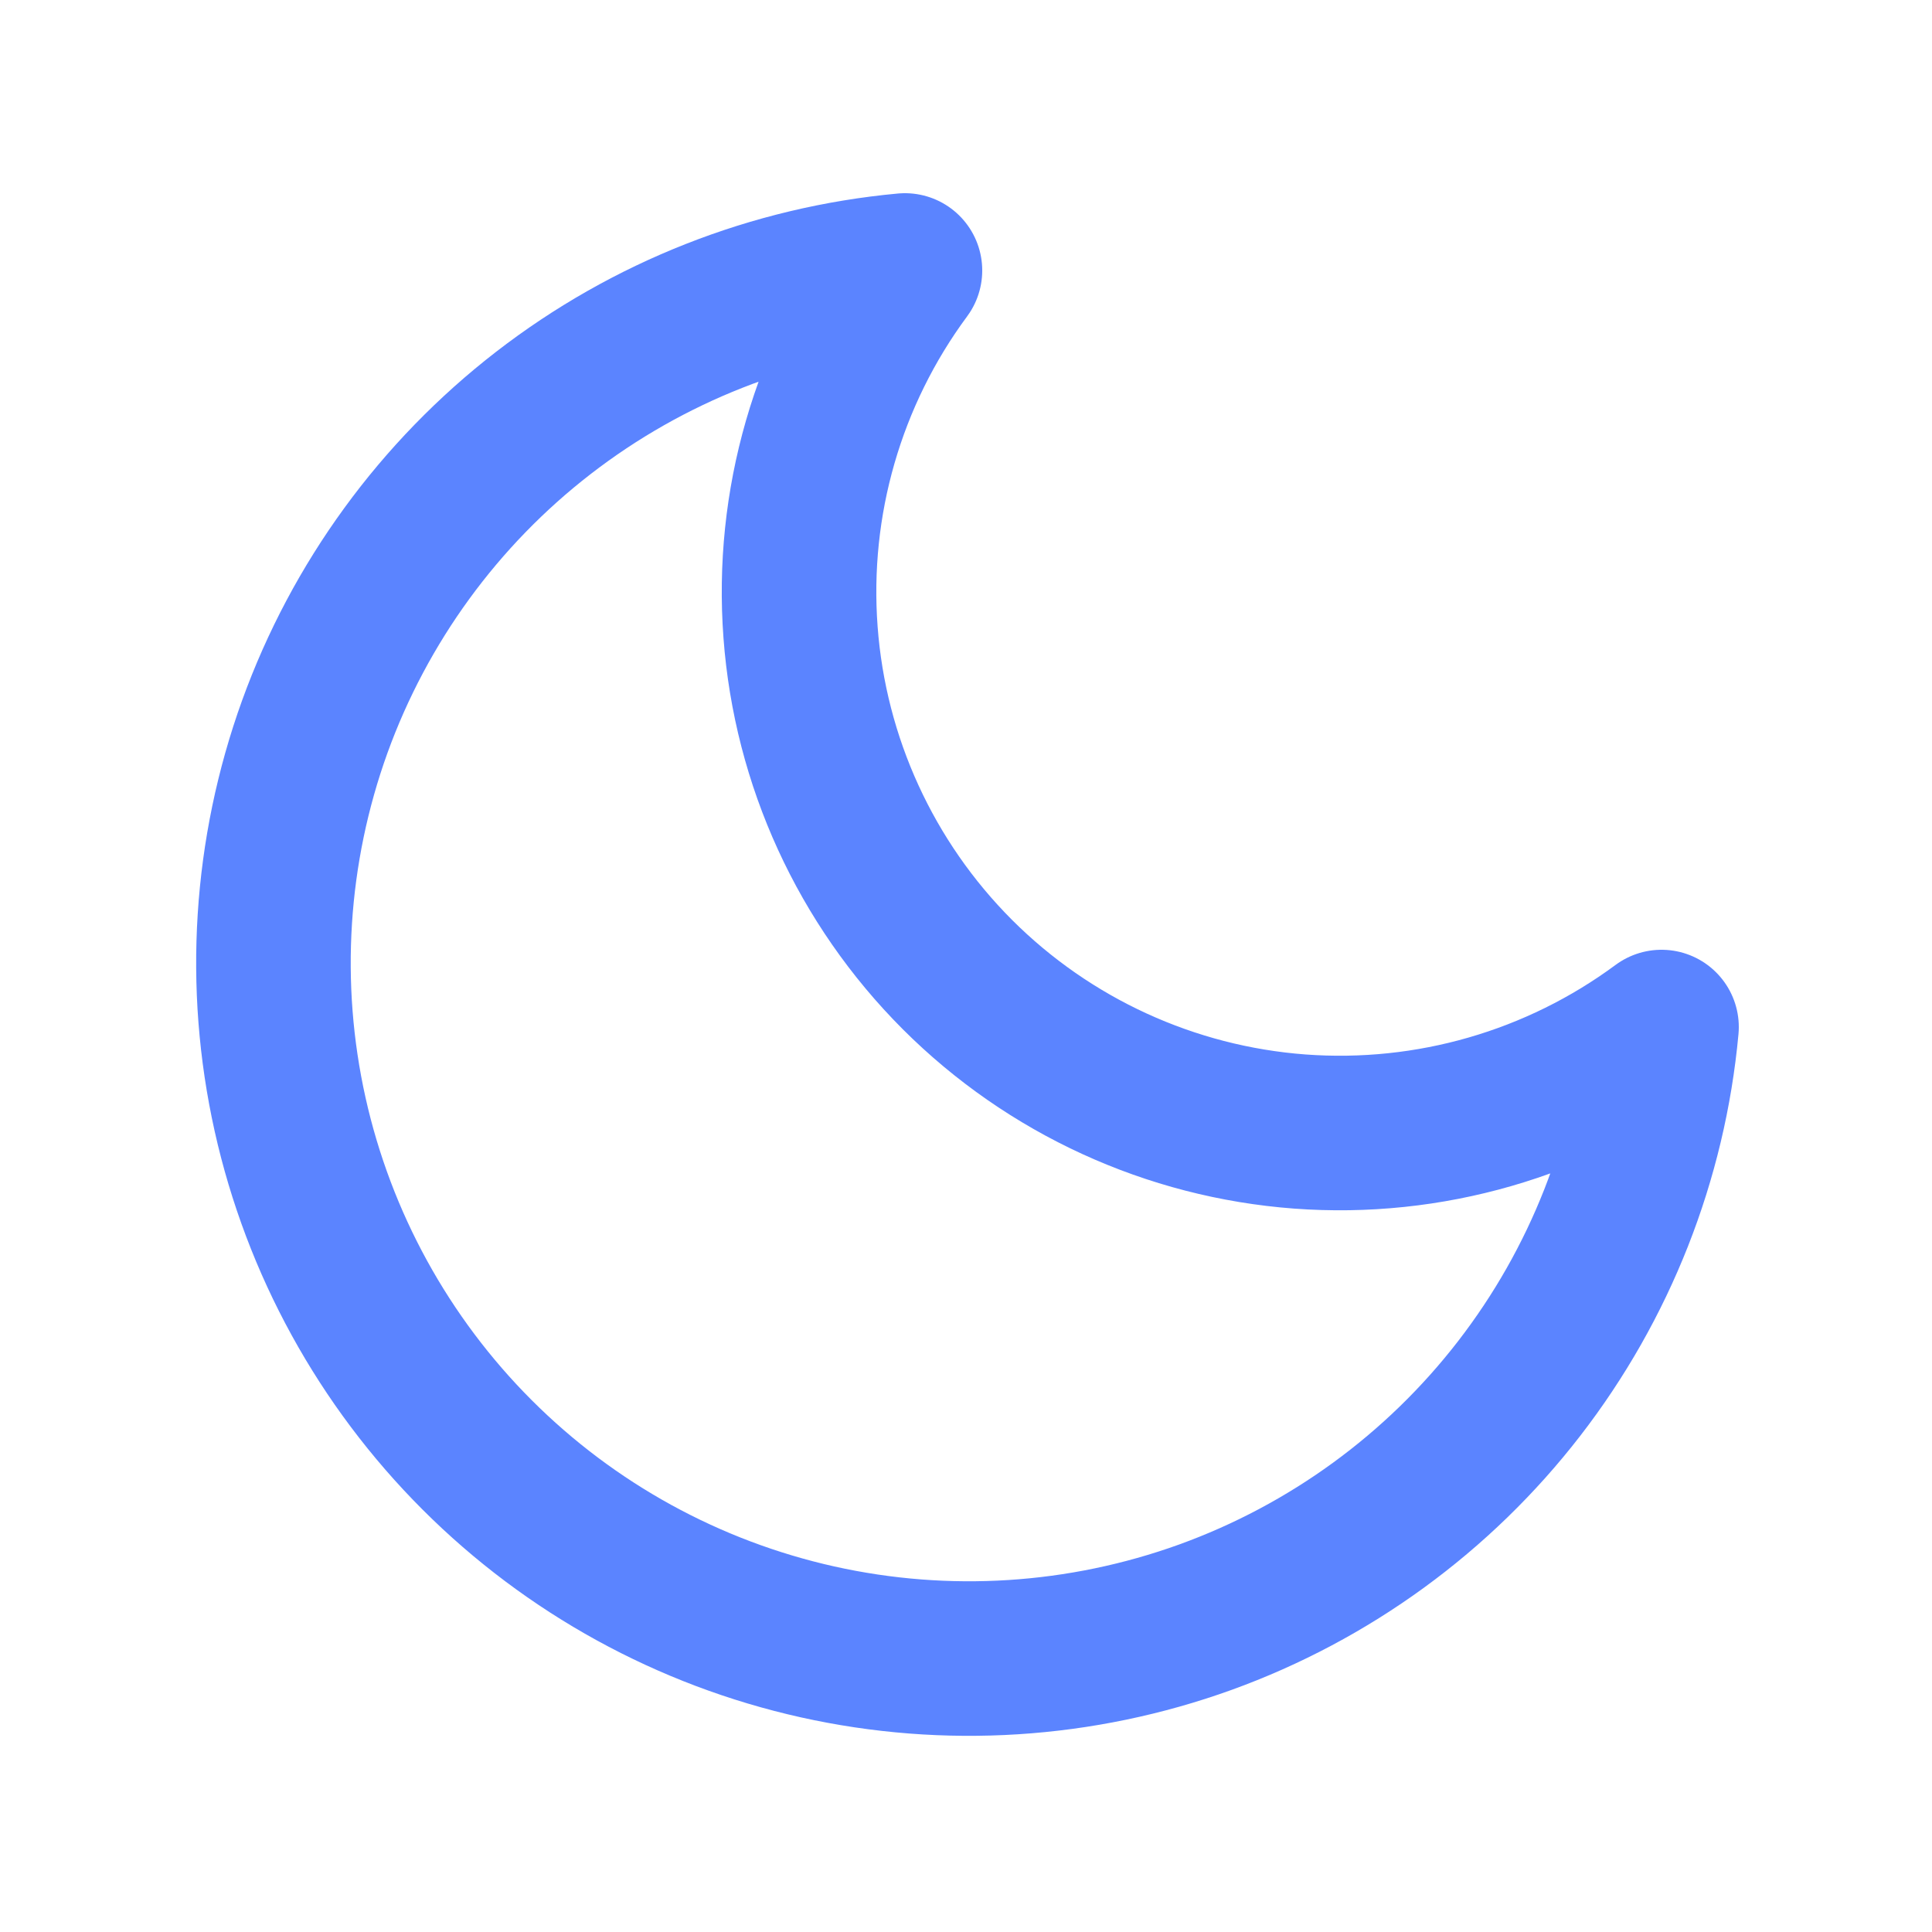 <svg width="25" height="25" viewBox="0 0 25 25" fill="none" xmlns="http://www.w3.org/2000/svg">
<path d="M21.5 13.29C21.343 14.992 20.704 16.614 19.658 17.967C18.613 19.319 17.203 20.346 15.596 20.927C13.988 21.507 12.248 21.618 10.579 21.246C8.911 20.874 7.383 20.035 6.174 18.826C4.965 17.617 4.126 16.089 3.754 14.421C3.382 12.752 3.493 11.012 4.073 9.404C4.654 7.797 5.681 6.387 7.033 5.342C8.386 4.296 10.008 3.657 11.71 3.5C10.713 4.848 10.234 6.509 10.359 8.181C10.483 9.853 11.204 11.425 12.389 12.611C13.575 13.796 15.147 14.517 16.819 14.642C18.491 14.766 20.152 14.287 21.5 13.29Z" stroke="#5B84FF" stroke-width="2" stroke-linecap="round" stroke-linejoin="round"/>
</svg>
